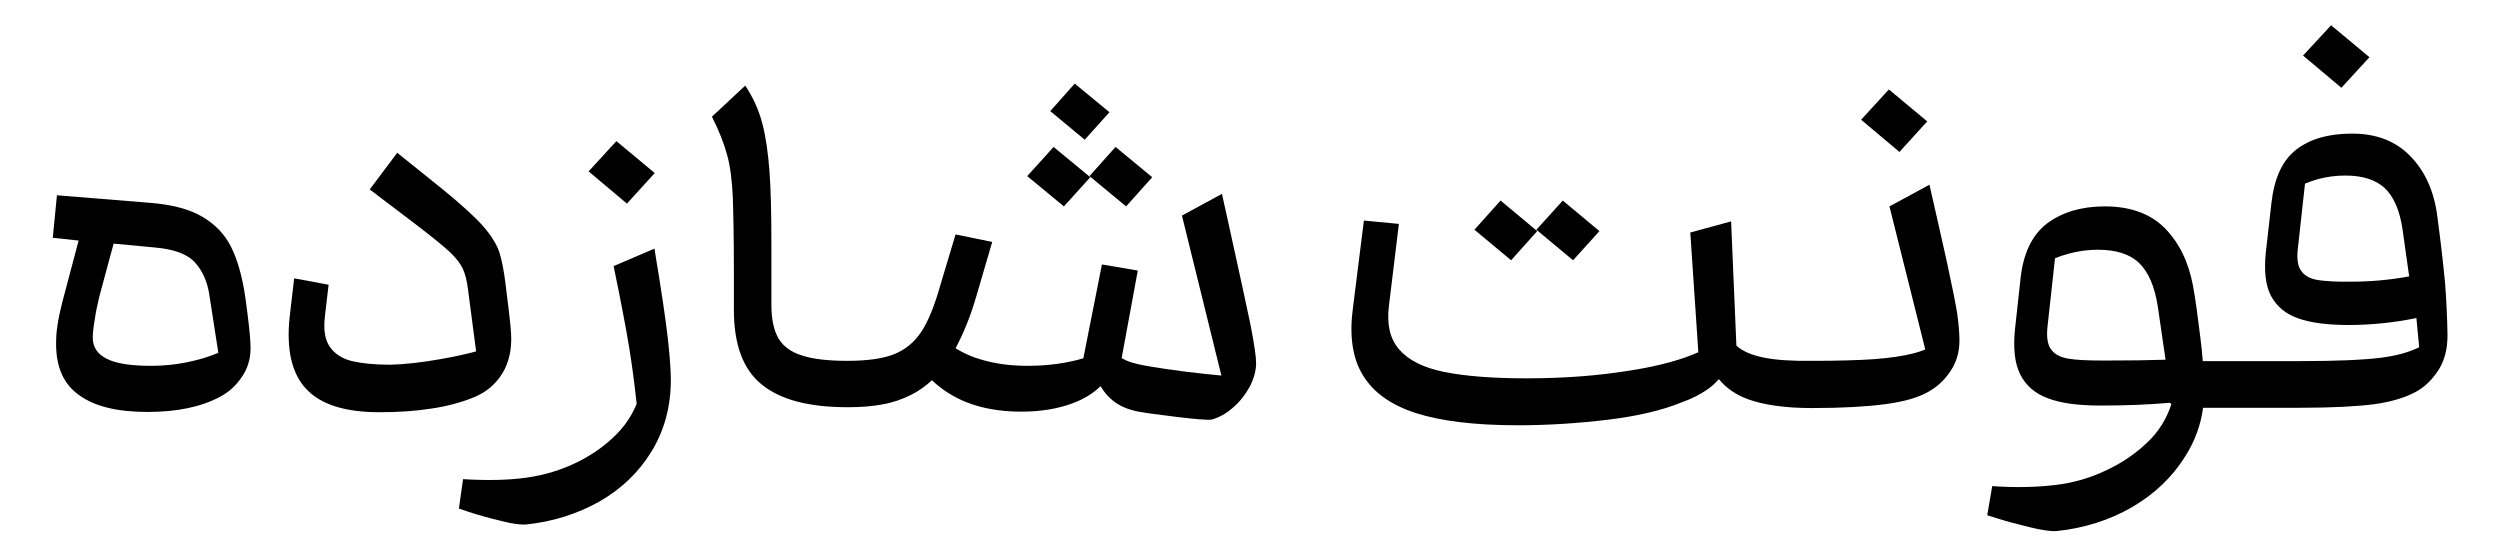 <?xml version="1.0" encoding="utf-8"?>
<!-- Generator: Adobe Illustrator 26.3.1, SVG Export Plug-In . SVG Version: 6.00 Build 0)  -->
<svg version="1.1" id="Layer_1" xmlns="http://www.w3.org/2000/svg" xmlns:xlink="http://www.w3.org/1999/xlink" x="0px" y="0px"
	 viewBox="0 0 900 200" style="enable-background:new 0 0 900 200;" xml:space="preserve">
<g>
	<path d="M83.2,88.9c-2.3-4.6-5.8-8.2-10.4-10.9c-4.6-2.7-11-4.4-19-5l-33.3-2.7L19,85.6l9.3,1l-5.9,22.3c-0.8,3.2-1.4,6-1.7,8.2
		c-0.4,2.3-0.5,4.6-0.5,6.8c0,8.4,2.8,14.6,8.5,18.5c5.6,4,13.8,5.9,24.4,5.9c10.6,0,19.3-1.8,26.2-5.5c3-1.6,5.6-3.9,7.7-7
		c2.1-3,3.2-6.5,3.2-10.4c0-3.7-0.7-9.8-1.9-18.5C87.2,99.5,85.5,93.5,83.2,88.9z M67.4,130.4c-4.4,0.9-8.7,1.3-13,1.3
		c-7.2,0-12.5-0.8-15.9-2.5c-3.4-1.7-5.1-4.2-5.1-7.6c0-1.5,0.2-3.7,0.7-6.5c0.4-2.8,1-5.7,1.7-8.5l5.1-18.9l14.9,1.4
		c6.9,0.6,11.7,2.4,14.4,5.4c2.7,3,4.4,6.8,5.1,11.3l3.3,21.2C75.4,128.4,71.7,129.5,67.4,130.4z"/>
	<path d="M180.8,134.5c2.4-3.9,3.5-8.7,3.2-14.3c-0.2-3.4-0.9-9.3-2-17.9c-0.6-5-1.4-8.9-2.3-11.7c-1-2.8-2.9-5.9-5.9-9.3
		c-3-3.4-7.9-7.8-14.5-13.2L143,55l-9.9,13.2l17,12.9c5.5,4.2,9.4,7.4,11.7,9.5c2.3,2.2,3.9,4.2,4.8,6.1c0.9,1.9,1.5,4.5,1.9,7.6
		l2.9,22.2c-3.6,1-7.9,1.9-12.9,2.8c-6.9,1.2-12.9,1.9-18.1,2c-5.6,0-10.2-0.5-13.7-1.3c-3.6-0.9-6.2-2.6-8-5.2
		c-1.8-2.6-2.3-6.3-1.7-11.2l1.3-11.1l-12.4-2.3l-1.6,13.7c-1.3,11.8,0.7,20.5,5.9,26.1c5.2,5.6,14,8.4,26.3,8.4
		c6.8,0,13-0.4,18.7-1.3c5.6-0.8,10.7-2.2,15.2-4C174.9,141.3,178.3,138.5,180.8,134.5z"/>
	<polygon points="235.7,62.3 221.9,50.8 211.9,61.7 225.7,73.3 	"/>
	<path d="M235.6,89.5l-14.7,6.3c2.5,12.1,4.4,21.9,5.6,29.3c1,6.1,1.9,12.9,2.7,20.3c-1.5,3.6-3.5,6.8-6.1,9.7
		c-4,4.4-9.1,8.2-15.1,11.2c-5.9,2.9-12.1,4.8-18.8,5.7c-6.6,0.9-14.1,1-22.5,0.5l-1.5,10.6l3.6,1.2c3.4,1.1,7.2,2.2,11.5,3.2
		c4.2,1.1,7.3,1.5,9.2,1.3c9.6-1,18.3-3.8,26.2-8.2c7.9-4.5,14.2-10.5,18.8-18s7-16.1,7-25.8c0-3.7-0.4-8.7-1.1-15.1
		C239.7,115.3,238.1,104.6,235.6,89.5z"/>
	<polygon points="399.4,40.4 386.9,30.1 378.1,40 390.5,50.3 	"/>
	<polygon points="392.5,63.8 379.3,52.9 369.8,63.4 383,74.3 	"/>
	<polygon points="405.4,74.3 414.8,63.8 401.6,52.9 392.2,63.4 	"/>
	<path d="M442.3,80.6l-2.4-10.8l-14.4,7.8l14.2,57.6c-9.6-0.9-18.2-2-25.9-3.3c-3.1-0.5-5.5-1.1-7.3-1.7c-0.8-0.3-1.7-0.7-2.7-1.3
		l5.8-31.5l-12.9-2.2L390,129c-6.2,1.8-12.9,2.7-20,2.7c-6,0-11.5-0.7-16.6-2.2c-3.3-0.9-6.4-2.3-9.4-4.1c2.9-5.5,5.4-11.6,7.4-18.5
		l5.8-19.8L344,84.4l-5.4,18c-2.1,7.5-4.4,13.2-6.9,17c-2.5,3.8-5.8,6.5-9.8,8.1c-4,1.6-9.6,2.4-16.8,2.4c-6.9,0-12.3-0.6-16.3-1.9
		c-4-1.2-6.8-3.3-8.5-6.1c-1.7-2.9-2.6-6.9-2.6-12.1V87.7c0-10.9-0.2-19.6-0.7-26.2c-0.5-6.5-1.3-12.3-2.6-17.2
		c-1.3-4.9-3.4-9.4-6.1-13.5l-12,11.2c2.6,5.2,4.4,9.8,5.5,13.9c1.1,4,1.7,9,2,14.8c0.2,5.8,0.4,14.8,0.4,27.1v13.8
		c0,12.4,3.3,21.4,10,26.8c6.7,5.5,17,8.2,30.9,8.2l0,0c0,0,0,0,0,0c0,0,0,0,0,0l0,0c4.7,0,8.9-0.3,12.5-1c3.6-0.6,7.1-1.8,10.5-3.5
		c2.6-1.3,5.1-3.1,7.4-5.2c3.6,3.4,7.7,6,12.4,7.9c5.6,2.2,12.2,3.4,19.7,3.4c7,0,13.1-1,18.5-3c4.3-1.6,7.6-3.7,10.1-6.2
		c1.2,2.1,2.7,3.8,4.3,5.1c2.5,2.1,5.7,3.4,9.4,4.1c2.7,0.5,7.3,1.1,13.8,1.9c6.5,0.8,10.6,1.1,12.3,1c2.7-0.7,5.3-2.1,7.8-4.3
		c2.5-2.1,4.5-4.7,6.1-7.6c1.5-2.9,2.3-5.7,2.3-8.5c0-2.4-0.7-6.9-2-13.7C448.8,110.4,446.2,98.2,442.3,80.6z"/>
	<polygon points="553.4,83.2 540.2,72.2 530.8,82.7 544,93.7 	"/>
	<polygon points="575.8,83.2 562.6,72.2 553.1,82.7 566.3,93.7 	"/>
	<polygon points="693.8,43.7 680,32.2 670,43.1 683.8,54.7 	"/>
	<path d="M701.1,95.3c-1.8-8-3.9-17.6-6.5-28.8l-14.4,7.8l12.9,51.5c-1.4,0.6-2.9,1.1-4.6,1.5c-3.7,0.9-8.3,1.6-13.9,2
		c-5.7,0.4-13.1,0.6-22.3,0.6c-7.3,0.1-13.1-0.3-17.5-1.2c-4.3-0.9-7.6-2.3-9.7-4.3l-1.9-44.7l-14.7,4l2.9,43.1
		c-6,2.7-14,4.9-24,6.5c-12.1,2-24.7,2.9-37.8,2.9c-12.4,0-22.3-0.8-29.7-2.3c-7.4-1.5-12.8-4.2-16.1-8c-3.4-3.8-4.6-9-3.8-15.7
		l3.6-29.6L491,79.4l-3.9,31.1c-1.4,10.1-0.3,18.3,3.5,24.5c3.7,6.2,10.1,10.8,19.1,13.7c9,2.9,21.3,4.4,36.7,4.4
		c10.8,0,21.6-0.7,32.4-2c10.8-1.3,19.5-3.4,26.2-6.1c4-1.4,7.3-3.1,10.1-5.1c1.4-1,2.6-2.2,3.7-3.4c2.6,3.2,6.1,5.6,10.4,7.2
		c5.8,2.1,13.5,3.2,23.1,3.2c10.8,0,19.6-0.5,26.4-1.4c6.8-0.9,11.9-2.4,15.4-4.4c3.1-1.7,5.8-4.1,8-7.4c2.2-3.2,3.3-6.9,3.3-11.1
		c0-2.8-0.3-6-0.8-9.7C704,109.1,702.8,103.3,701.1,95.3z"/>
	<polygon points="853,20.6 839.2,9.1 829.1,20 842.9,31.6 	"/>
	<path d="M880.2,101.6c-0.6-6.3-1.5-14.3-2.8-24c-1.2-8.9-4.4-16-9.7-21.4c-5.2-5.4-12.2-8.1-20.9-8.1c-8.5,0-15.2,1.9-20.2,5.8
		c-5,3.9-7.9,10.3-8.9,19.3l-2,17.6c-0.7,6.8-0.1,12.1,1.9,15.8s5.2,6.4,9.7,8c4.5,1.6,10.6,2.4,18.3,2.4c7.8,0,15.9-0.8,24.3-2.5
		l1,10.5c-3.6,1.8-8.2,3.1-13.9,3.8c-6.5,0.8-16.2,1.2-29.1,1.2h-23.1H793c-0.2-2.7-0.5-5.6-0.9-8.7c-0.9-7.3-1.7-13.4-2.6-18.3
		c-1.6-8.7-5-15.6-10.2-20.9c-5.2-5.2-12.4-7.8-21.6-7.8c-8.4,0-15.3,2.1-20.7,6.1c-5.4,4.1-8.6,10.7-9.6,19.8l-2,18.3
		c-0.7,6.9-0.1,12.4,1.9,16.3c2,4,5.3,6.9,10,8.6c4.7,1.8,11,2.6,18.9,2.6c8.8,0,17.1-0.3,25-1l0.5,0.5c-1.7,5.2-4.5,9.8-8.5,13.6
		c-4,3.9-8.7,7.2-14.3,9.9c-5.9,2.9-12.2,4.8-19,5.6c-6.8,0.8-14.3,1-22.7,0.4l-1.8,10.5l3.9,1.2c3.1,1,6.9,2,11.4,3.1
		c4.5,1.1,7.6,1.5,9.5,1.4c10-1,19.1-3.9,27.3-8.6c8.2-4.8,14.6-10.9,19.3-18.5c3.4-5.4,5.5-11.2,6.3-17.3h11.7h23.1
		c11.8,0,20.8-0.5,27-1.3c6.2-0.9,11.1-2.4,14.9-4.5c3.1-1.7,5.7-4.2,8-7.7c2.2-3.4,3.3-7.6,3.3-12.6
		C881,114.3,880.7,107.9,880.2,101.6z M744.5,129.1c-2.8-0.5-4.8-1.5-6.1-3.3c-1.3-1.7-1.7-4.5-1.3-8.2l2.7-24.6
		c1.6-0.7,3.2-1.2,5-1.7c3.4-0.9,6.8-1.4,10.4-1.4c6.6,0,11.6,1.6,14.9,4.8c3.3,3.2,5.6,8.4,6.7,15.6l2.8,19.2
		c-5.6,0.2-13,0.3-22.2,0.3C751.6,129.8,747.3,129.6,744.5,129.1z M834.3,100.8c-2.7-0.5-4.6-1.5-5.8-3.2c-1.3-1.7-1.7-4.3-1.3-7.9
		l2.6-23.6c1.4-0.6,3-1.1,4.6-1.6c3.3-0.9,6.6-1.3,10-1.3c6.3,0,11,1.6,14.2,4.6c3.2,3.1,5.3,8,6.3,14.7l2.4,17
		c-7,1.3-14,1.9-20.8,1.9C841,101.5,836.9,101.2,834.3,100.8z"/>
</g>
</svg>
